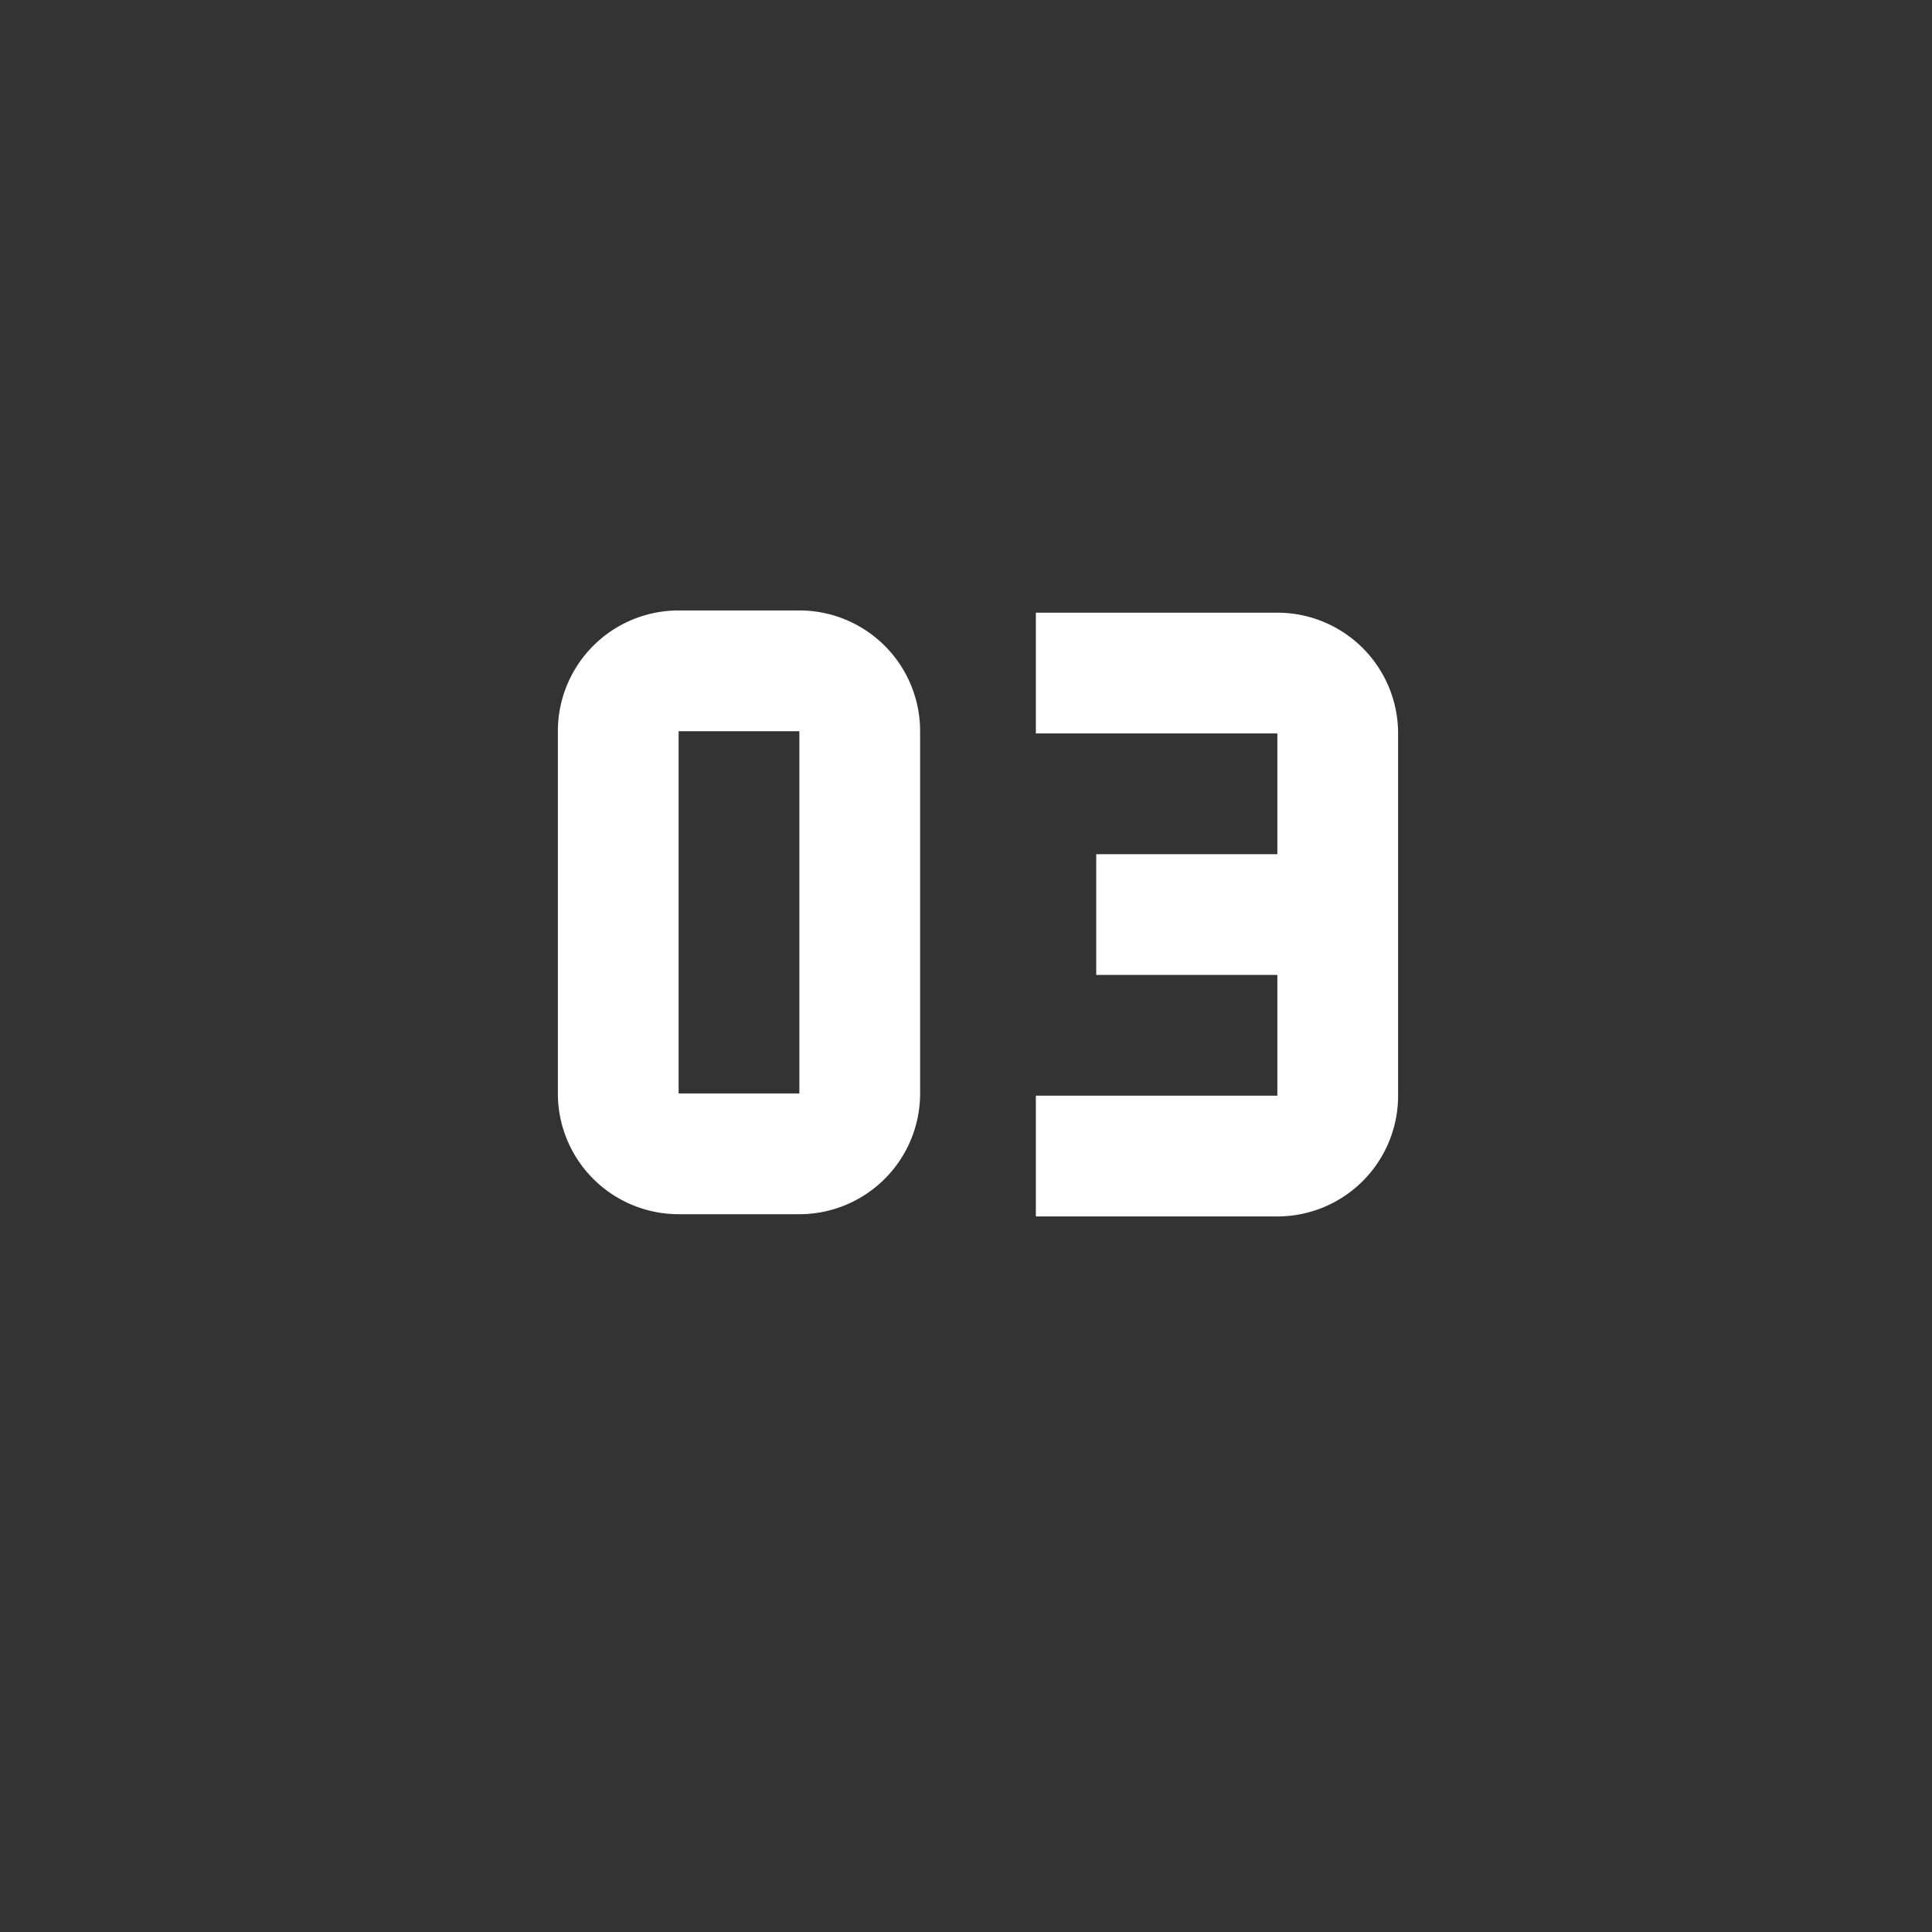<svg xmlns:inkscape="http://www.inkscape.org/namespaces/inkscape" xmlns:sodipodi="http://sodipodi.sourceforge.net/DTD/sodipodi-0.dtd" xmlns="http://www.w3.org/2000/svg" xmlns:svg="http://www.w3.org/2000/svg" fill="#000000" width="800" height="800" viewBox="0 0 32 32" id="icon" sodipodi:docname="03.svg" inkscape:export-filename="..\Desktop\03.svg" inkscape:export-xdpi="96" inkscape:export-ydpi="96" inkscape:version="1.2.2 (732a01da63, 2022-12-09)"><rect x="0" y="0" width="32" height="32" fill="#333333" stroke="none"/><defs id="defs189"><style id="style187">.cls-1{fill:none;}</style></defs><title id="title191">number--small--0</title><path d="m 13.24,20.111 h -2 a 2,2 0 0 1 -2,-2 v -6 a 2,2 0 0 1 2,-2 h 2 a 2,2 0 0 1 2,2 v 6 a 2,2 0 0 1 -2,2 z m -2,-8 v 6 h 2 v -6 z" id="path193" style="fill:#ffffff"></path><rect id="_Transparent_Rectangle_" data-name="&lt;Transparent Rectangle&gt;" class="cls-1" width="32" height="32" x="0" y="0"></rect><path d="m 21.157,10.148 h -4 v 2 h 4 v 2 h -3 v 2 h 3 v 2 h -4 v 2 h 4 a 2,2 0 0 0 2,-2 v -6 a 2,2 0 0 0 -2,-2 z" id="path982" style="fill:#ffffff"></path></svg>